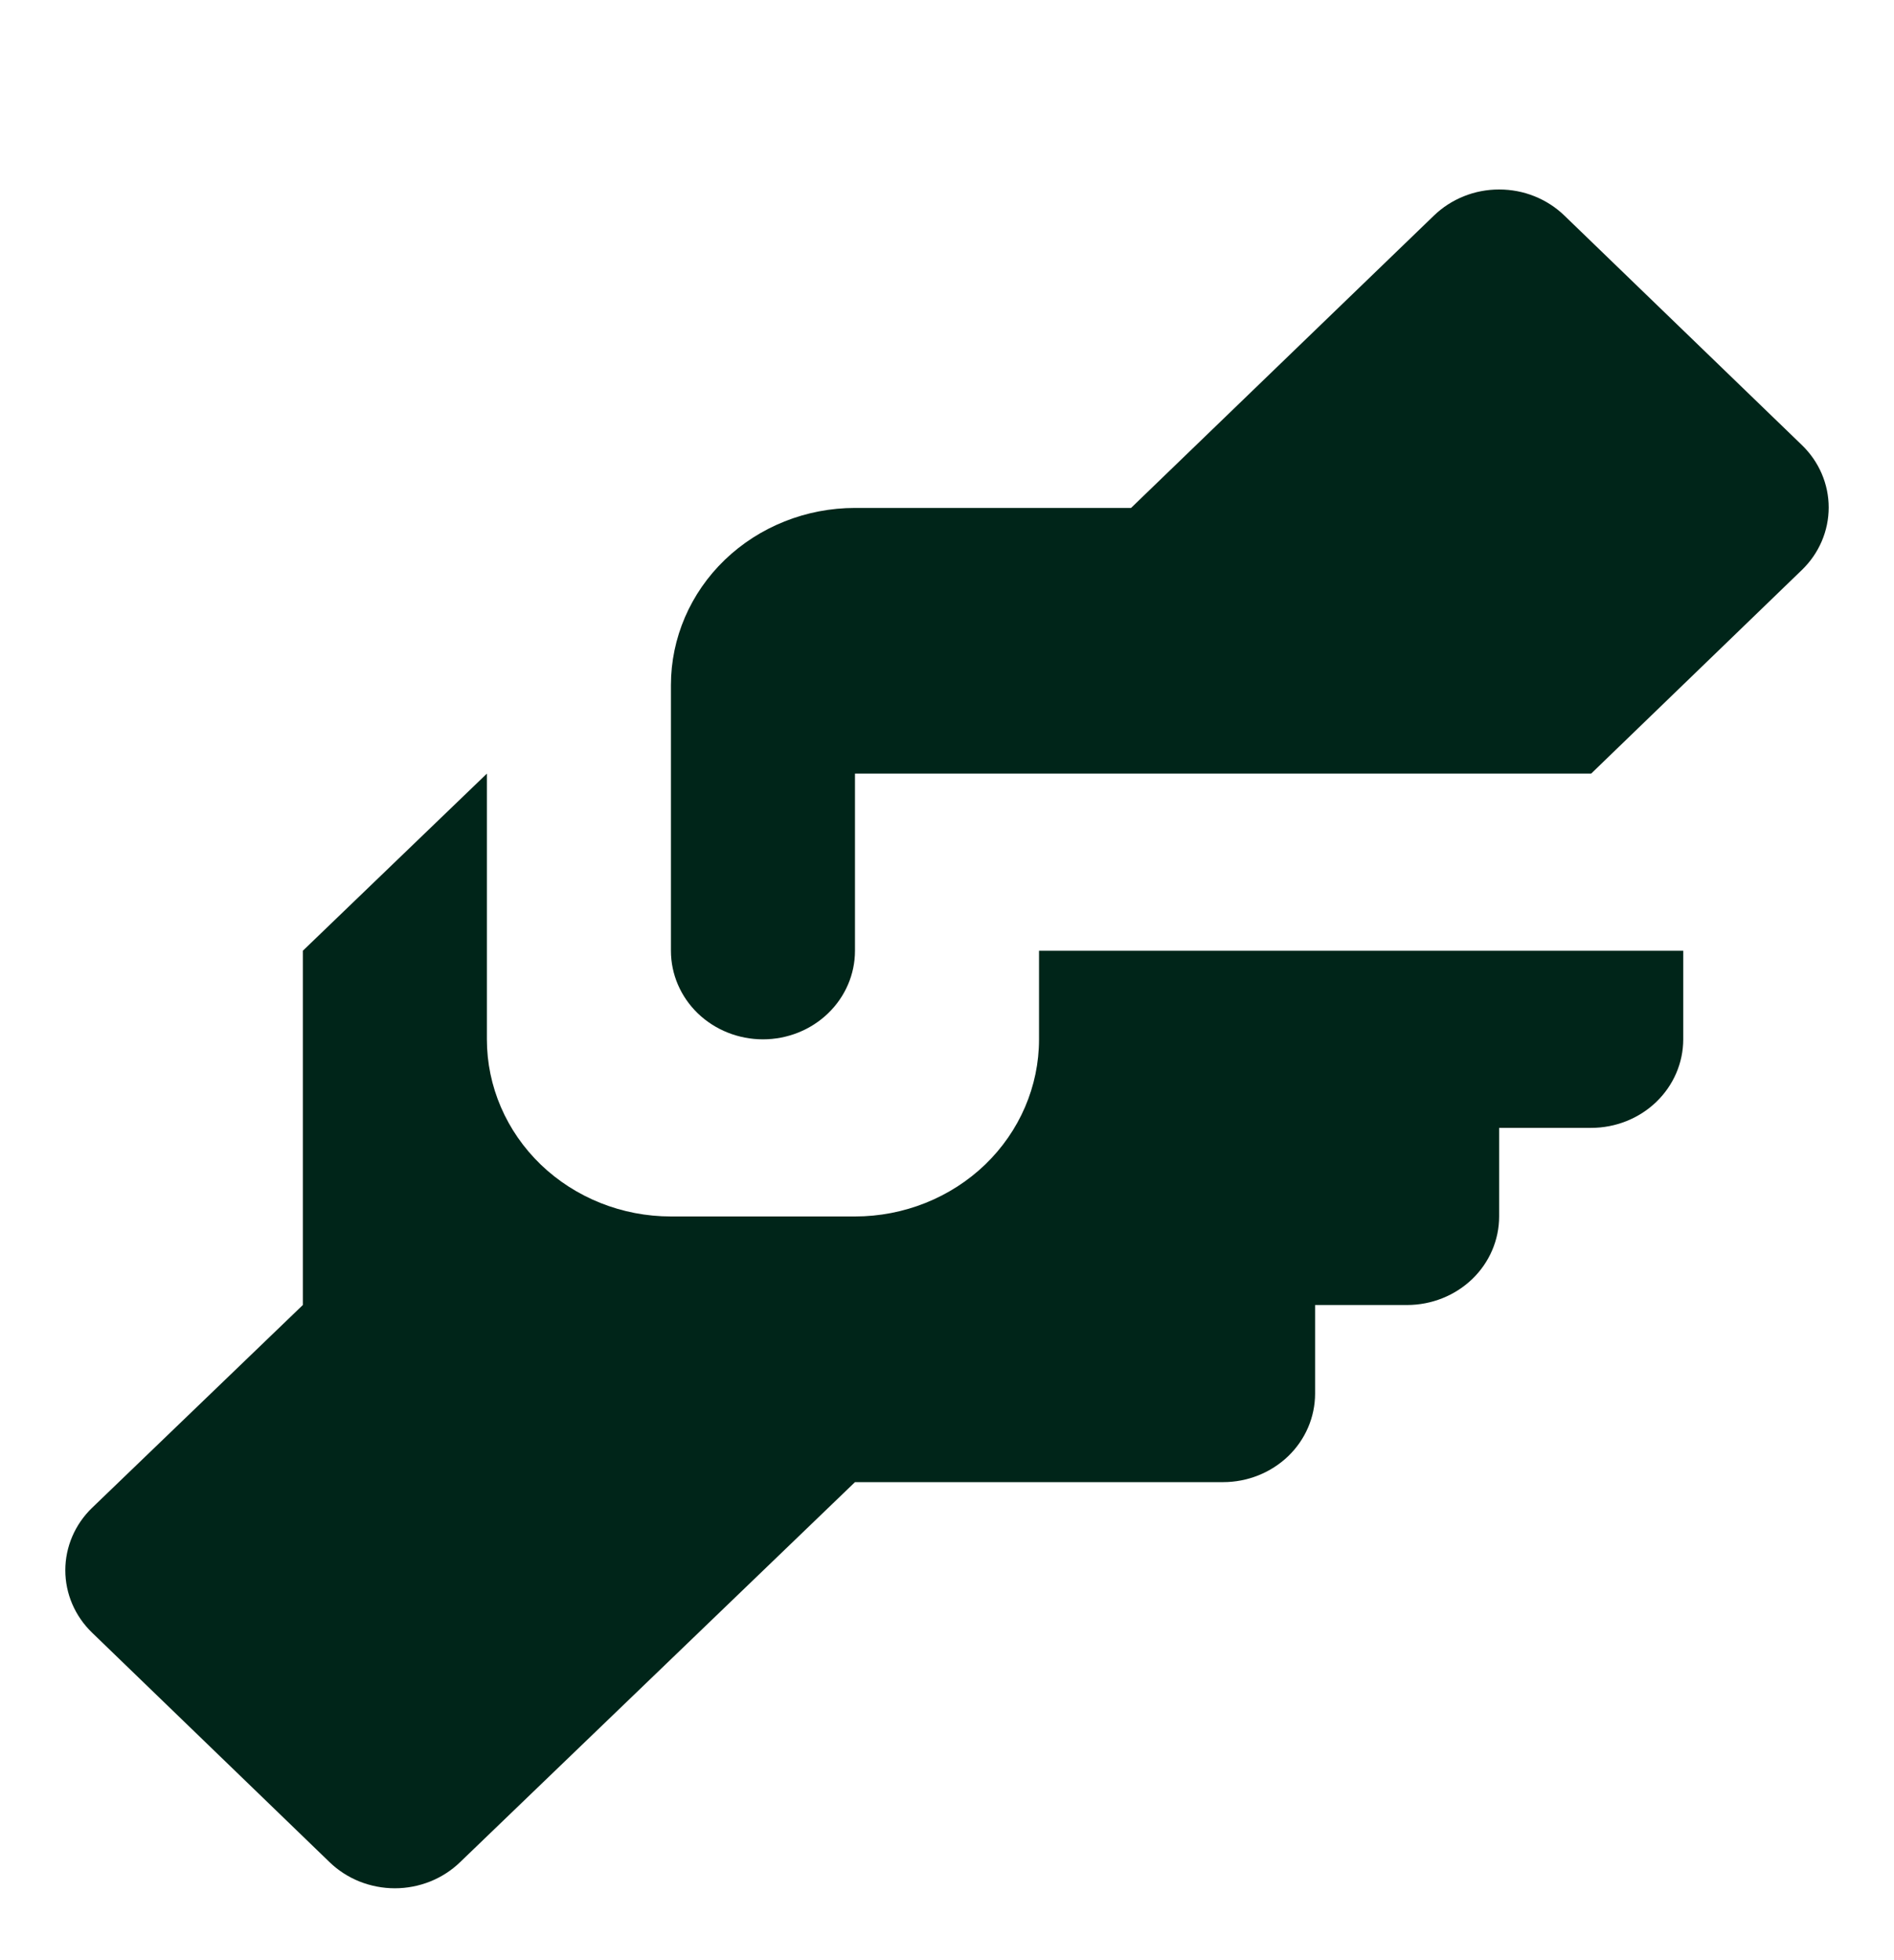 <?xml version="1.0" encoding="UTF-8"?> <svg xmlns="http://www.w3.org/2000/svg" width="29" height="30" viewBox="0 0 29 30" fill="none"><path d="M13.091 7.774H17.318L21.954 3.301C22.085 3.174 22.241 3.073 22.413 3.004C22.584 2.935 22.768 2.9 22.954 2.9C23.14 2.9 23.325 2.935 23.496 3.004C23.668 3.073 23.824 3.174 23.955 3.301L27.59 6.812C27.853 7.066 28 7.409 28 7.767C28 8.125 27.853 8.469 27.59 8.723L24.363 11.84H13.091V14.551C13.091 14.911 12.943 15.255 12.678 15.51C12.414 15.764 12.056 15.907 11.682 15.907C11.308 15.907 10.95 15.764 10.685 15.51C10.421 15.255 10.273 14.911 10.273 14.551V10.485C10.273 9.766 10.57 9.076 11.098 8.568C11.627 8.06 12.344 7.774 13.091 7.774ZM4.637 14.551V19.973L1.41 23.077C1.147 23.331 1 23.675 1 24.033C1 24.391 1.147 24.734 1.41 24.988L5.045 28.499C5.176 28.626 5.332 28.727 5.504 28.796C5.675 28.864 5.86 28.9 6.046 28.9C6.232 28.9 6.416 28.864 6.587 28.796C6.759 28.727 6.915 28.626 7.046 28.499L13.091 22.684H18.727C19.101 22.684 19.459 22.541 19.724 22.287C19.988 22.033 20.136 21.688 20.136 21.329V19.973H21.545C21.919 19.973 22.277 19.83 22.542 19.576C22.806 19.322 22.954 18.977 22.954 18.618V17.262H24.363C24.737 17.262 25.096 17.119 25.36 16.865C25.624 16.611 25.773 16.266 25.773 15.907V14.551H15.909V15.907C15.909 16.626 15.612 17.315 15.084 17.824C14.555 18.332 13.838 18.618 13.091 18.618H10.273C9.525 18.618 8.809 18.332 8.28 17.824C7.752 17.315 7.455 16.626 7.455 15.907V11.84L4.637 14.551Z" fill="#002519"></path></svg> 